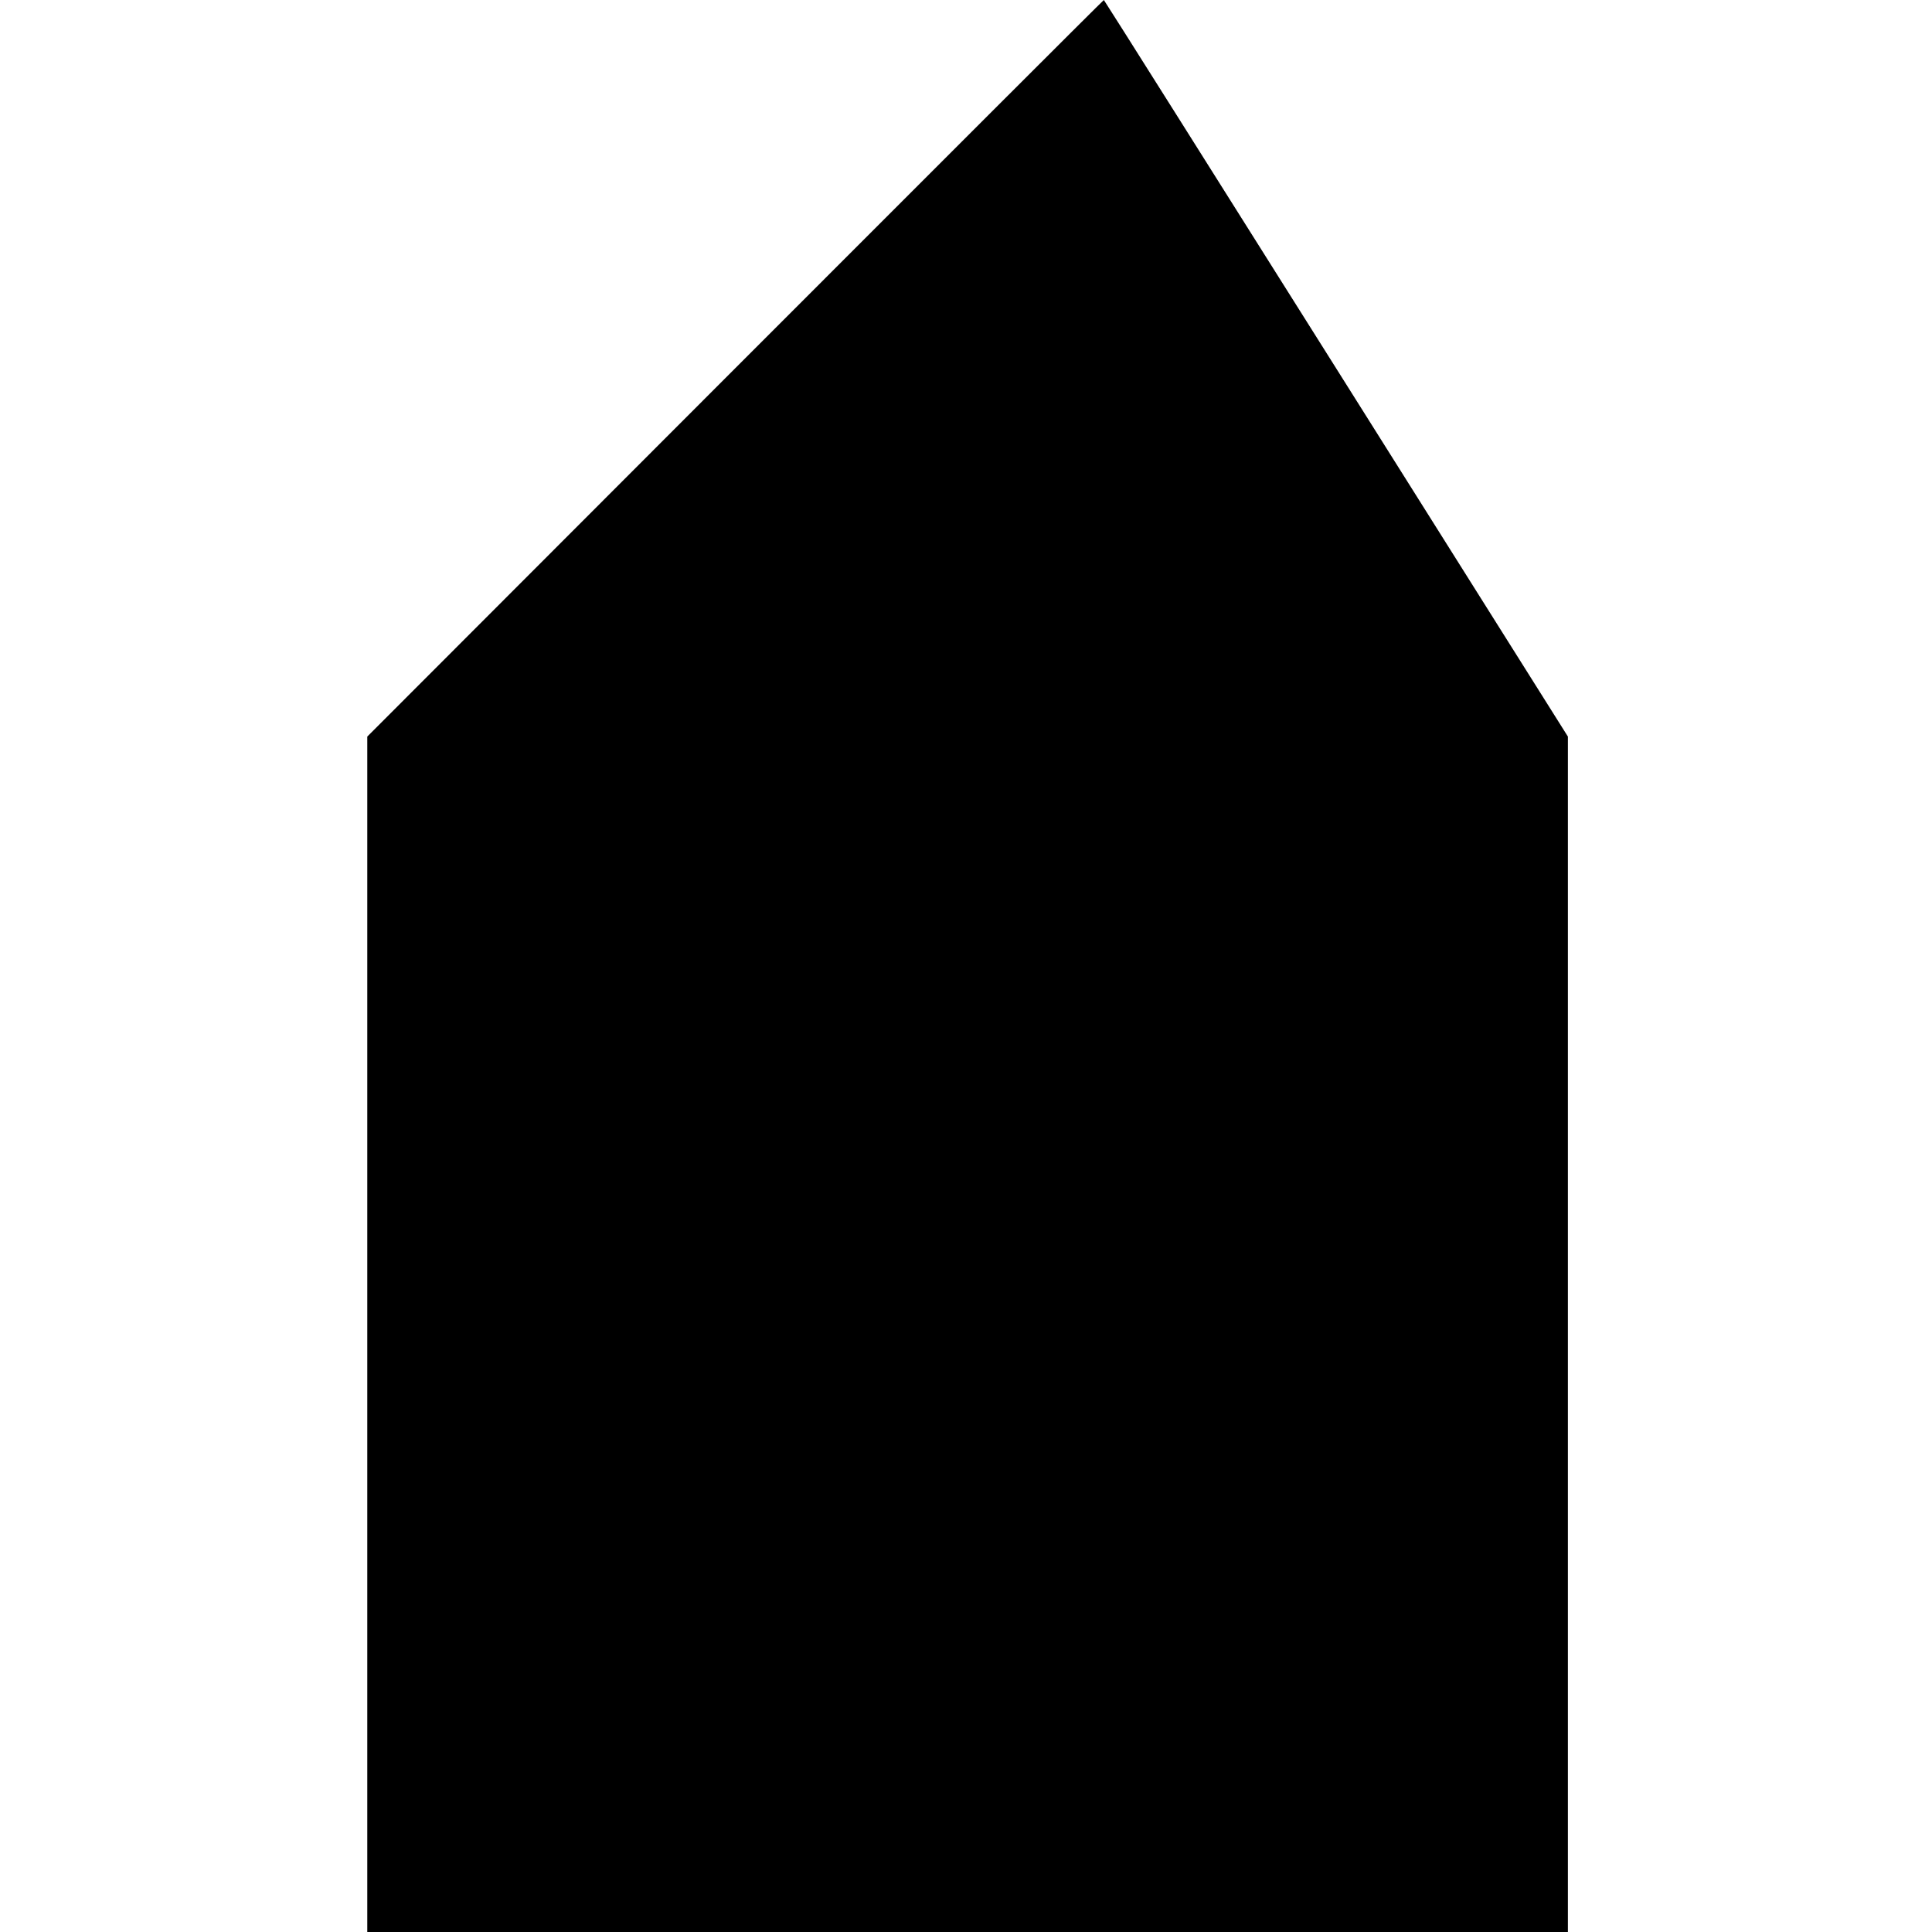 <?xml version="1.0" encoding="UTF-8" standalone="no"?>
<!DOCTYPE svg PUBLIC "-//W3C//DTD SVG 1.1//EN" "http://www.w3.org/Graphics/SVG/1.1/DTD/svg11.dtd">
<svg width="100%" height="100%" viewBox="0 0 48 48" version="1.1" xmlns="http://www.w3.org/2000/svg" xmlns:xlink="http://www.w3.org/1999/xlink" xml:space="preserve" xmlns:serif="http://www.serif.com/" style="fill-rule:evenodd;clip-rule:evenodd;stroke-linejoin:round;stroke-miterlimit:2;">
    <g id="bsob_logo" transform="matrix(0.183,0,0,0.183,9.125,1.0326e-06)">
        <path d="M0,100L0,263L163,263L163,100C163,100 100.11,0.027 100,0C99.89,-0.027 0,100 0,100Z"/>
    </g>
</svg>
